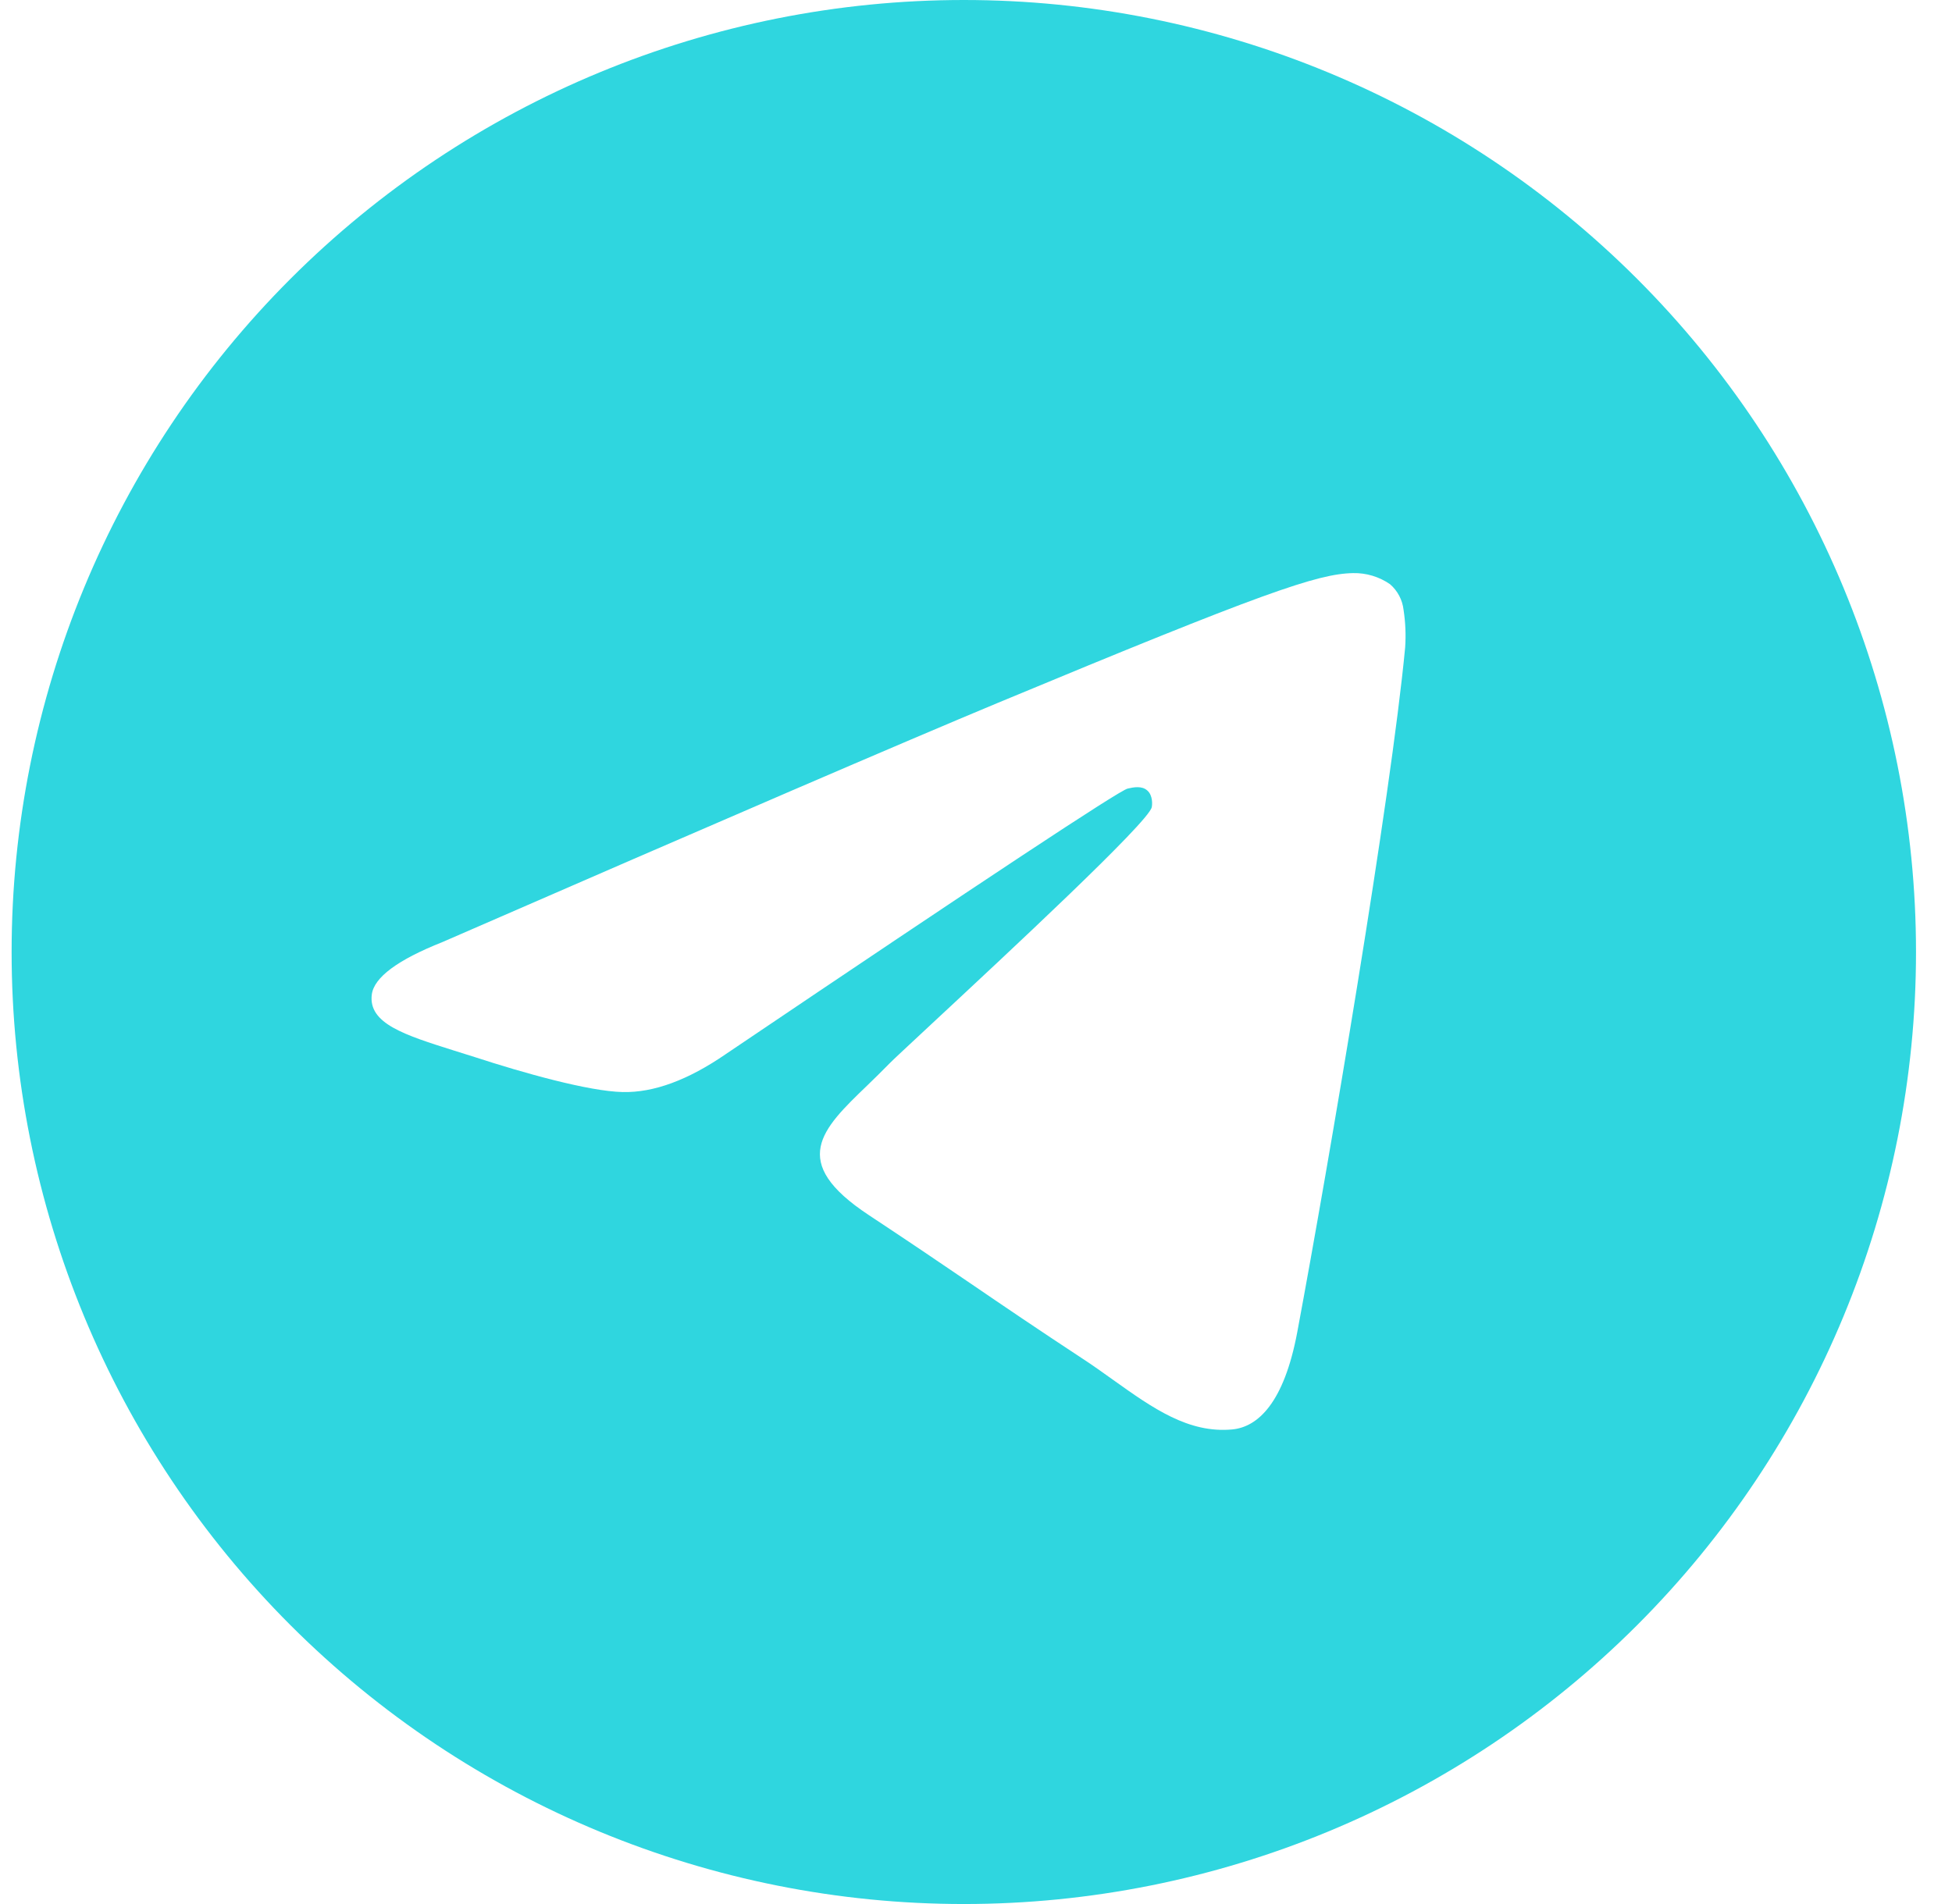 <svg width="41" height="40" viewBox="0 0 41 40" fill="none" xmlns="http://www.w3.org/2000/svg">
<path d="M40.244 20C40.244 25.304 38.136 30.391 34.386 34.142C30.635 37.893 25.548 40 20.244 40C14.939 40 9.852 37.893 6.101 34.142C2.351 30.391 0.244 25.304 0.244 20C0.244 14.696 2.351 9.609 6.101 5.858C9.852 2.107 14.939 0 20.244 0C25.548 0 30.635 2.107 34.386 5.858C38.136 9.609 40.244 14.696 40.244 20ZM20.961 14.765C19.016 15.575 15.126 17.25 9.296 19.79C8.351 20.165 7.854 20.535 7.809 20.895C7.734 21.503 8.496 21.742 9.534 22.07L9.971 22.207C10.991 22.54 12.366 22.927 13.079 22.942C13.729 22.957 14.451 22.692 15.249 22.142C20.696 18.465 23.509 16.608 23.684 16.567C23.809 16.538 23.984 16.503 24.099 16.608C24.216 16.71 24.204 16.907 24.191 16.96C24.116 17.282 21.124 20.062 19.576 21.503C19.094 21.953 18.751 22.27 18.681 22.343C18.527 22.5 18.37 22.655 18.211 22.808C17.261 23.723 16.551 24.407 18.249 25.527C19.066 26.067 19.721 26.51 20.374 26.955C21.084 27.44 21.794 27.922 22.714 28.527C22.946 28.677 23.171 28.84 23.389 28.995C24.216 29.585 24.964 30.115 25.881 30.03C26.416 29.98 26.969 29.48 27.249 27.98C27.911 24.438 29.214 16.765 29.514 13.602C29.532 13.34 29.521 13.075 29.481 12.815C29.458 12.605 29.356 12.411 29.196 12.273C28.969 12.116 28.697 12.034 28.421 12.04C27.671 12.053 26.514 12.455 20.961 14.765Z" fill="#2FD6DF"/>
</svg>
